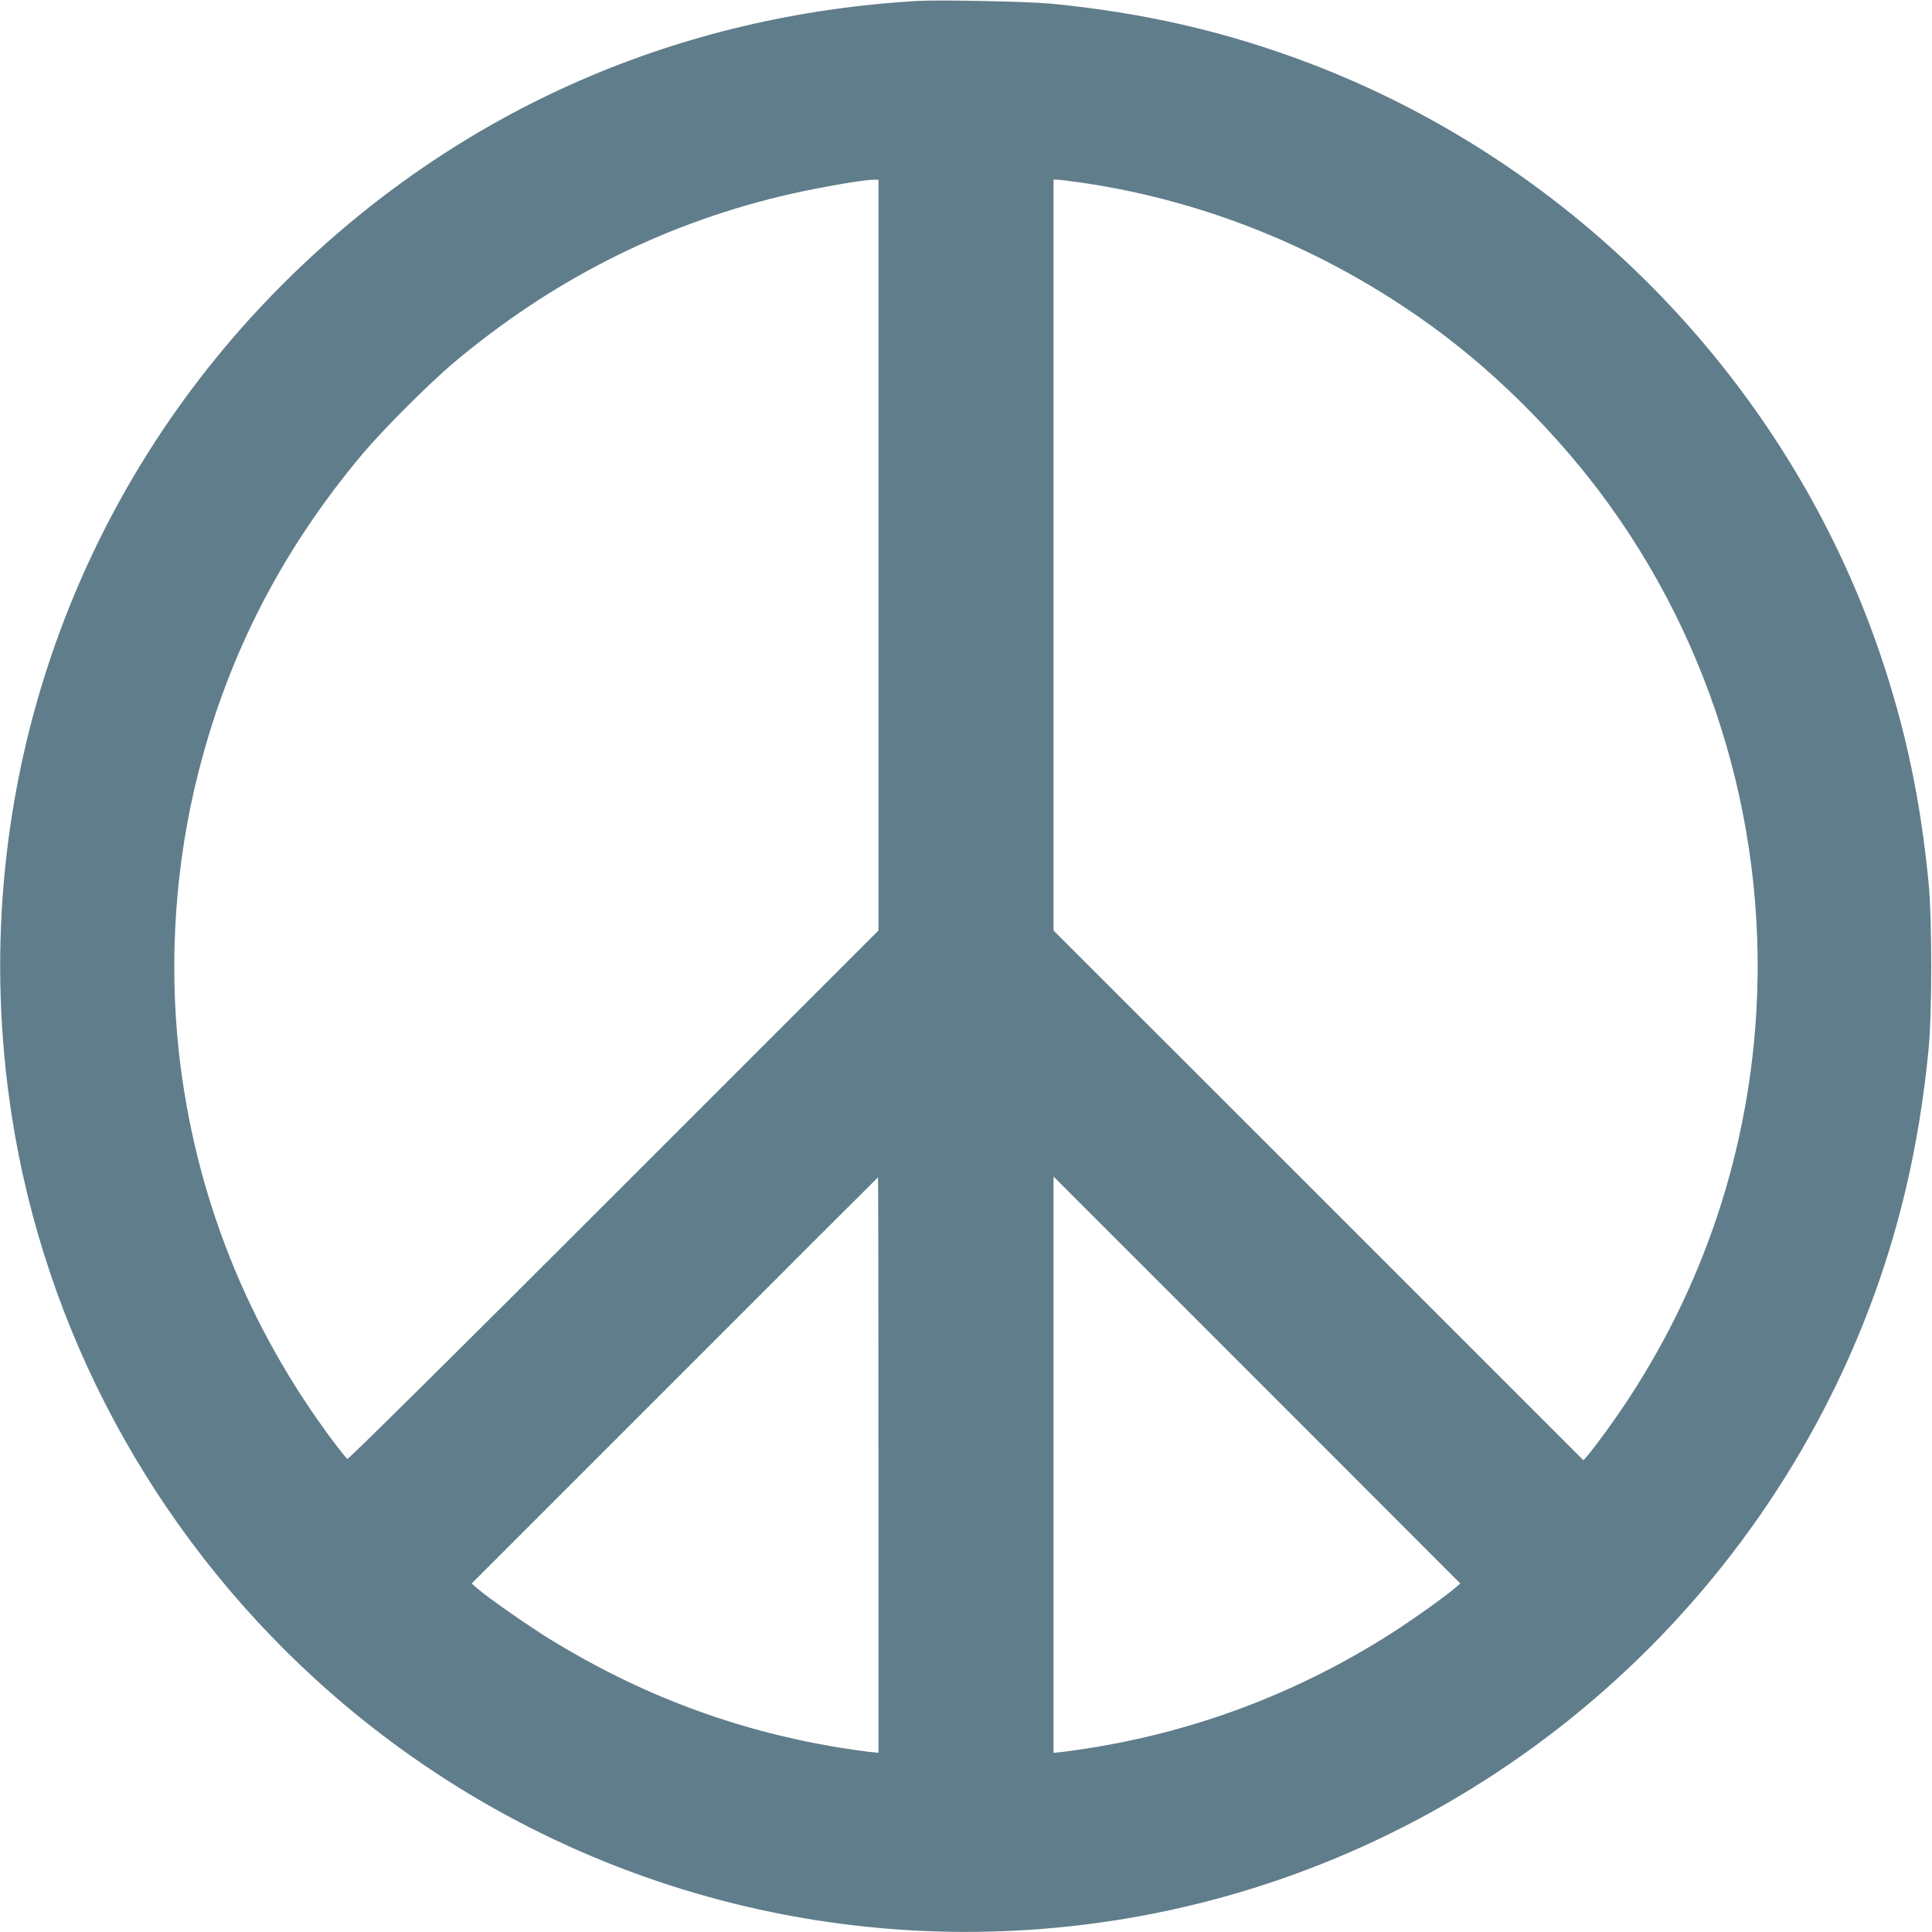 <?xml version="1.0" standalone="no"?>
<!DOCTYPE svg PUBLIC "-//W3C//DTD SVG 20010904//EN"
 "http://www.w3.org/TR/2001/REC-SVG-20010904/DTD/svg10.dtd">
<svg version="1.0" xmlns="http://www.w3.org/2000/svg"
 width="1280pt" height="1280pt" viewBox="0 0 1280 1280"
 preserveAspectRatio="xMidYMid meet">
<g transform="translate(0,1280) scale(0.1,-0.1)"
fill="#607d8b" stroke="none">
<path d="M6085 12794 c-1588 -91 -3016 -715 -4144 -1810 -1490 -1446 -2180
-3505 -1865 -5564 219 -1433 935 -2762 2019 -3750 1456 -1327 3430 -1907 5372
-1580 2186 369 4038 1861 4872 3927 232 576 374 1169 438 1828 24 253 24 857
0 1110 -53 544 -151 1010 -316 1499 -608 1798 -2018 3258 -3796 3931 -550 208
-1093 332 -1705 391 -154 14 -727 26 -875 18z m-265 -3672 l0 -2487 -1754
-1754 c-1061 -1061 -1758 -1751 -1765 -1747 -6 4 -44 51 -84 104 -578 768
-927 1646 -1032 2592 -67 614 -23 1256 130 1855 200 788 559 1481 1093 2115
136 160 432 456 592 592 645 543 1364 911 2165 1106 200 49 535 109 618 111
l37 1 0 -2488z m1345 2468 c859 -125 1686 -472 2395 -1006 373 -281 740 -649
1032 -1034 767 -1015 1137 -2283 1037 -3560 -76 -969 -415 -1886 -987 -2671
-50 -68 -104 -140 -121 -159 l-30 -35 -1755 1755 -1756 1755 0 2487 0 2488 23
0 c12 0 85 -9 162 -20z m-1345 -8496 l0 -1907 -67 7 c-37 4 -133 18 -213 31
-681 115 -1304 350 -1900 717 -145 90 -400 268 -475 332 l-40 35 1345 1345
c740 741 1346 1346 1347 1346 2 0 3 -858 3 -1906z m3820 -815 c-66 -57 -285
-213 -420 -299 -600 -383 -1255 -636 -1956 -754 -83 -14 -181 -28 -217 -32
l-67 -7 0 1909 0 1909 1348 -1348 1347 -1348 -35 -30z"/>
</g>
</svg>
